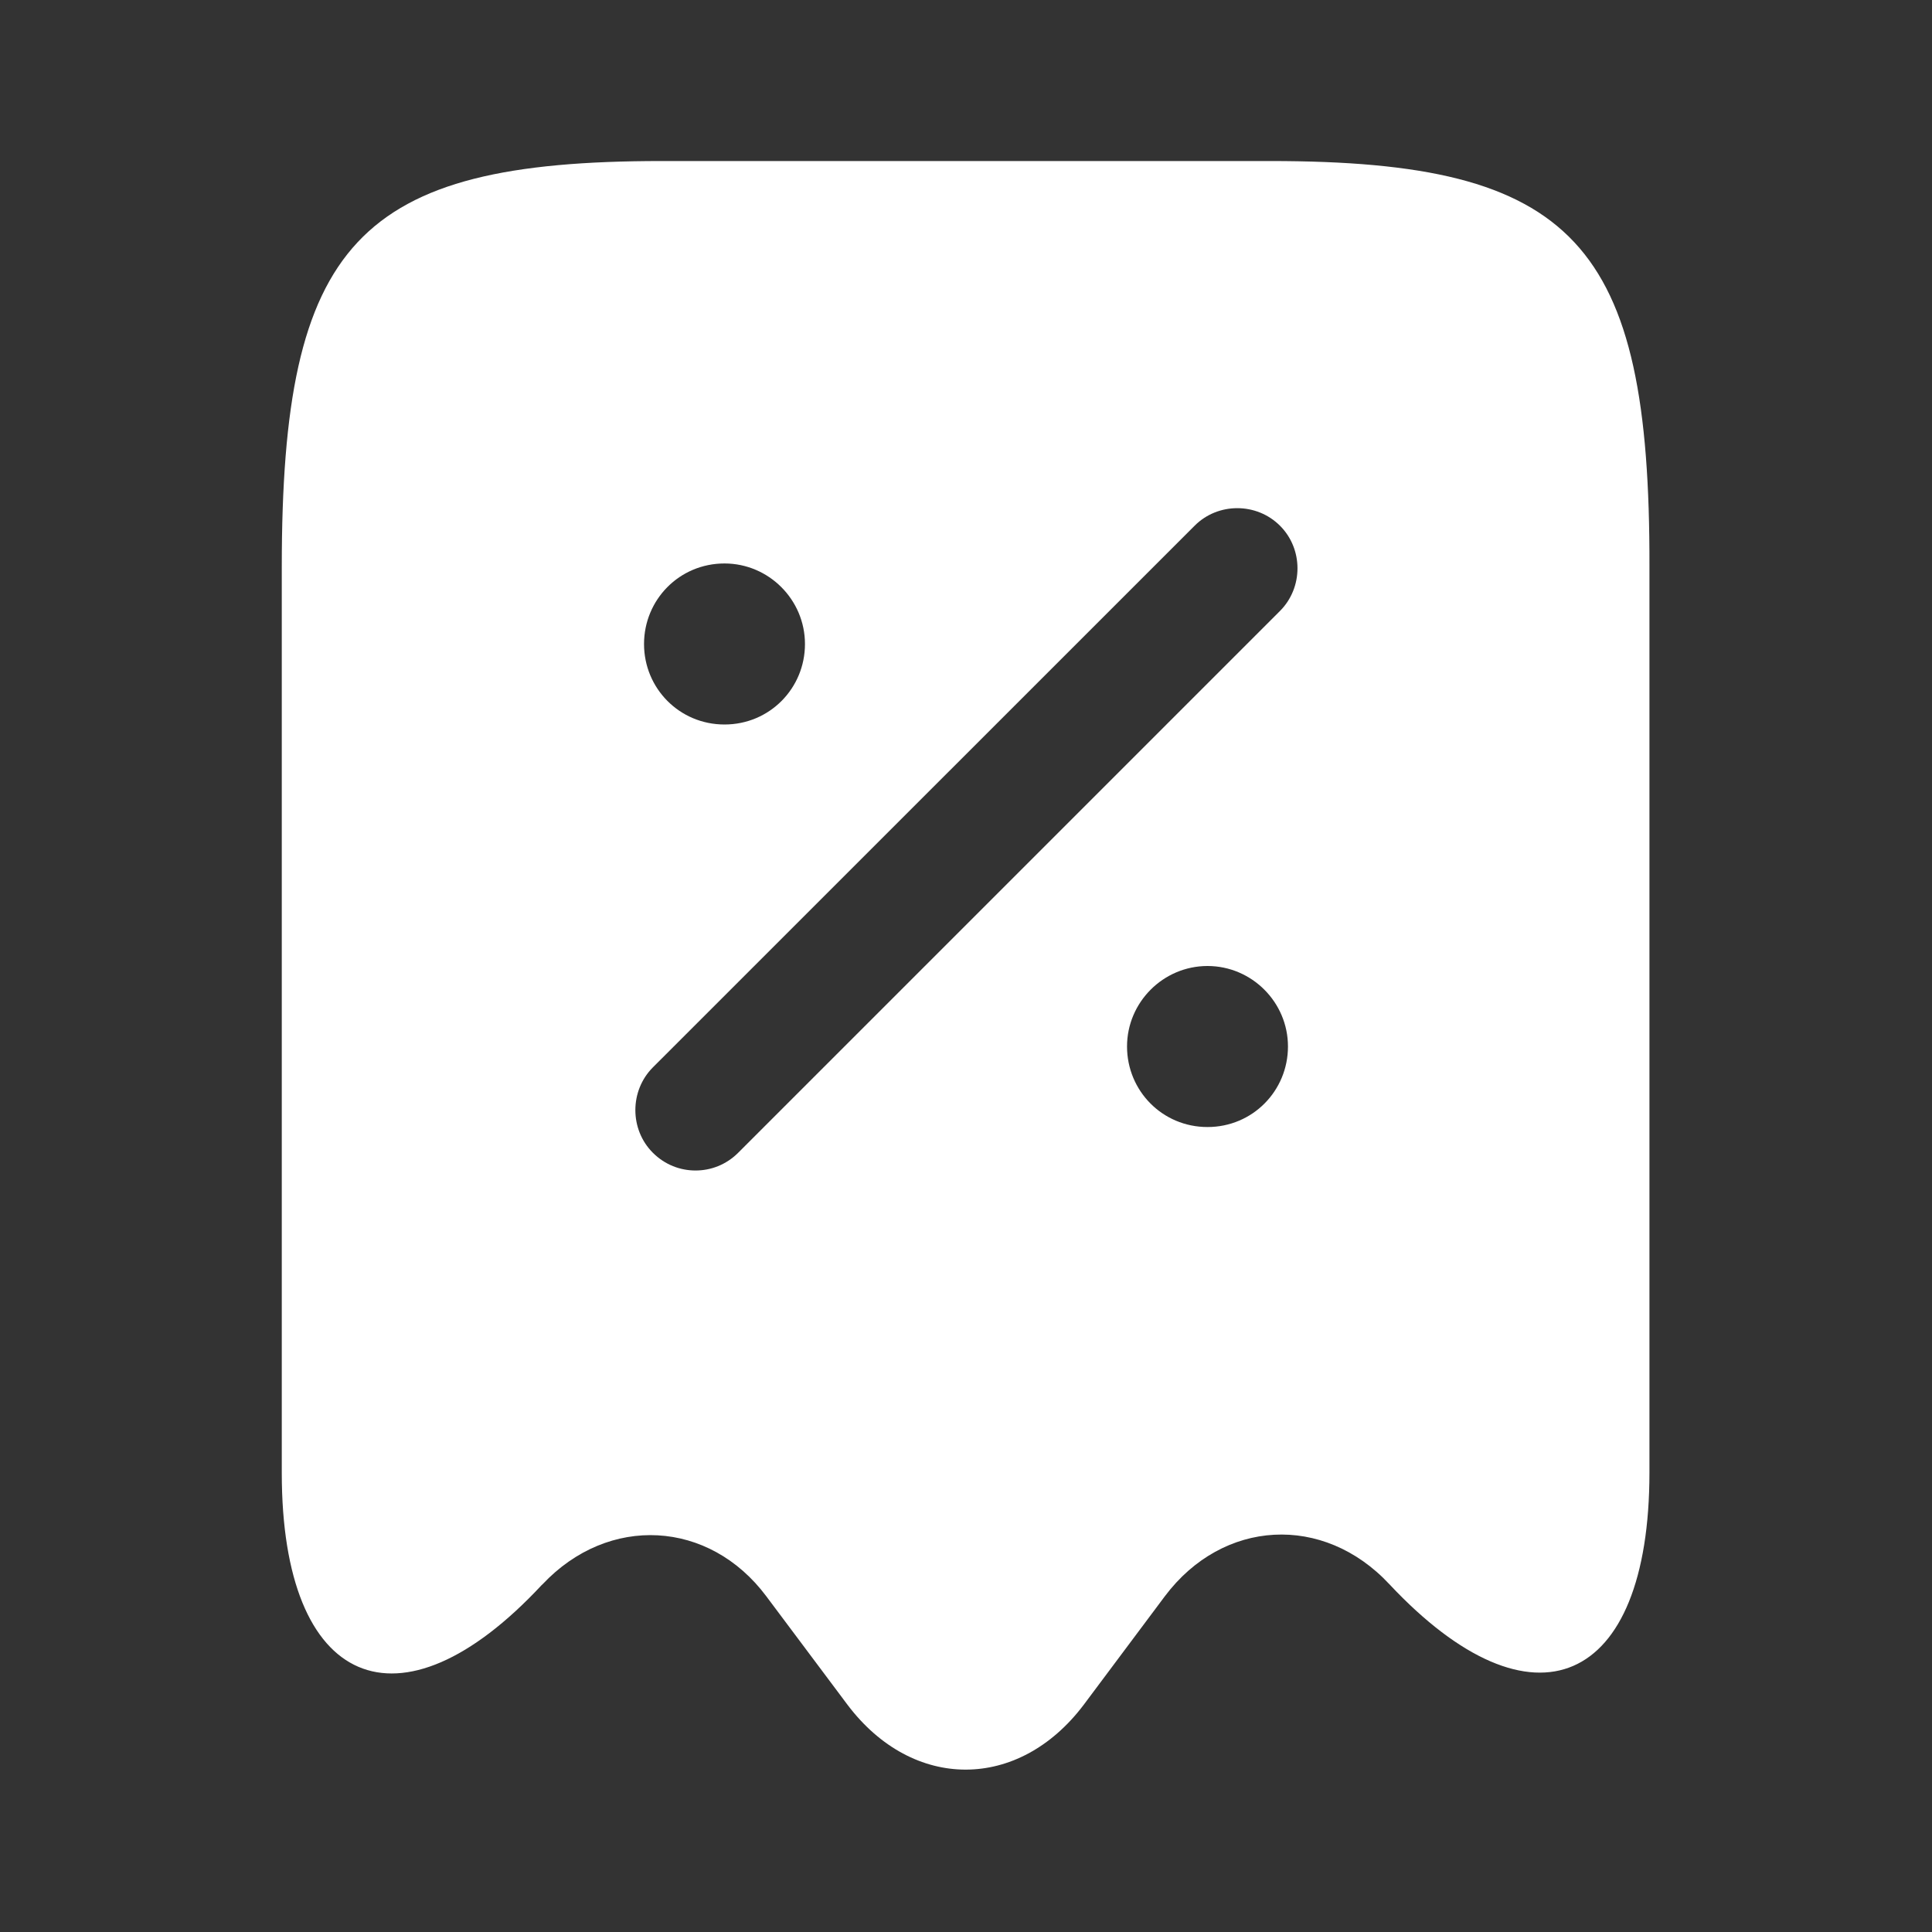 <svg width="20" height="20" viewBox="0 0 20 20" fill="none" xmlns="http://www.w3.org/2000/svg">
    <rect x="0" y="0" width="20" height="20" fill="#333333" stroke="none"/>
    <path d="M13.15 1.667H6.85C3.7 1.667 2.917 2.508 2.917 5.867V15.25C2.917 17.467 4.133 17.992 5.608 16.408L5.617 16.4C6.3 15.675 7.342 15.733 7.933 16.525L8.775 17.65C9.45 18.542 10.542 18.542 11.217 17.65L12.058 16.525C12.658 15.725 13.7 15.667 14.383 16.4C15.867 17.983 17.075 17.458 17.075 15.242V5.867C17.083 2.508 16.3 1.667 13.15 1.667ZM7.5 5.833C7.958 5.833 8.333 6.208 8.333 6.667C8.333 7.125 7.967 7.5 7.5 7.5C7.033 7.5 6.667 7.125 6.667 6.667C6.667 6.208 7.033 5.833 7.5 5.833ZM12.5 11.667C12.033 11.667 11.667 11.292 11.667 10.833C11.667 10.375 12.042 10 12.5 10C12.958 10 13.333 10.375 13.333 10.833C13.333 11.292 12.967 11.667 12.5 11.667ZM13.25 6.325L7.642 11.933C7.517 12.058 7.358 12.117 7.2 12.117C7.042 12.117 6.883 12.058 6.758 11.933C6.517 11.692 6.517 11.292 6.758 11.05L12.367 5.442C12.608 5.2 13.008 5.2 13.25 5.442C13.492 5.683 13.492 6.083 13.25 6.325Z" fill="white"/>
</svg>
